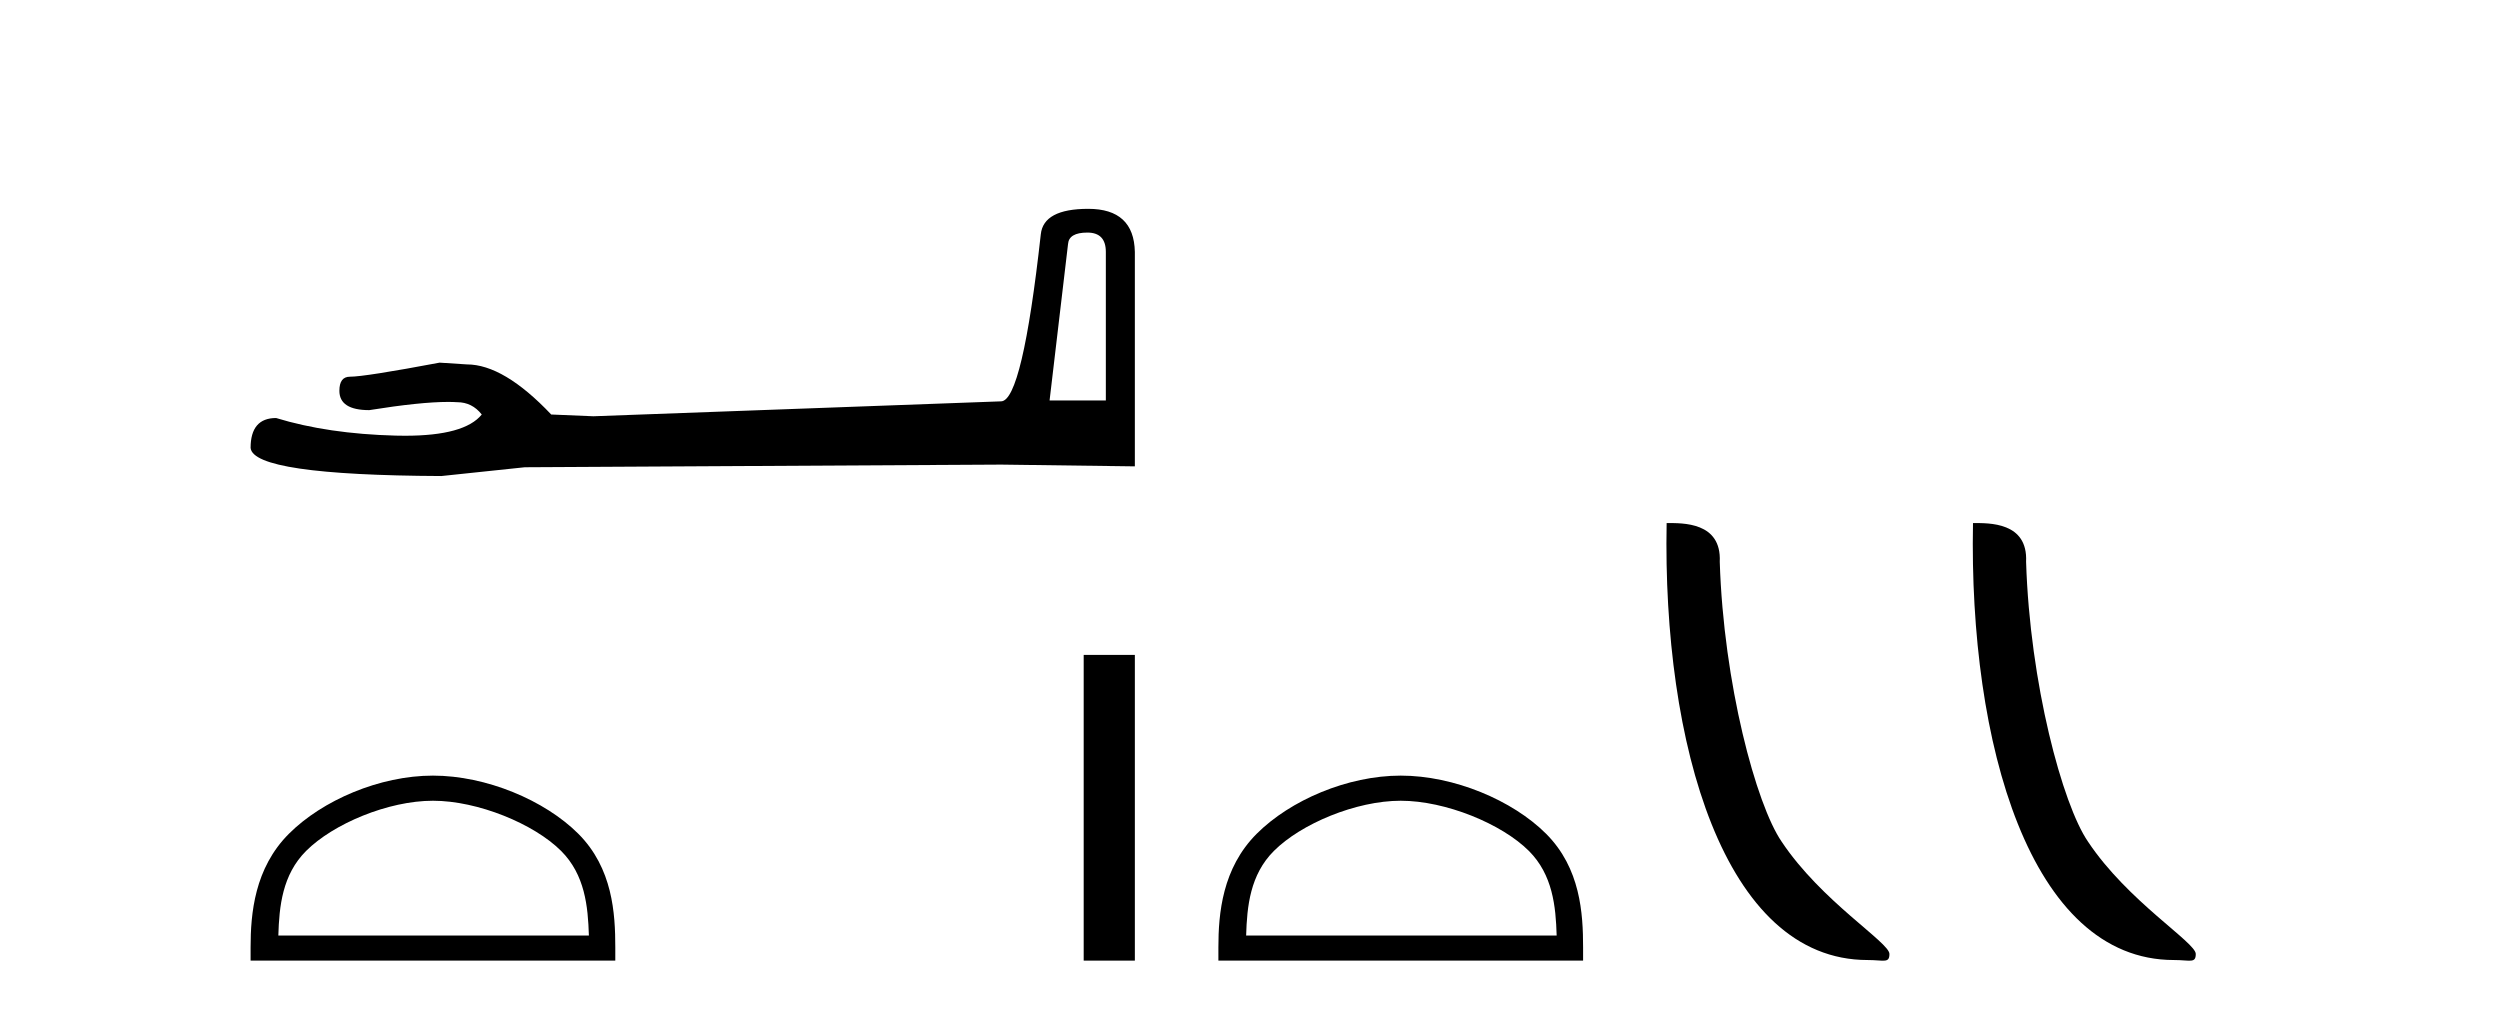 <?xml version='1.0' encoding='UTF-8' standalone='yes'?><svg xmlns='http://www.w3.org/2000/svg' xmlns:xlink='http://www.w3.org/1999/xlink' width='101.0' height='41.0' ><path d='M 43.93 9.396 Q 44.676 9.396 44.676 10.177 L 44.676 16.178 L 42.403 16.178 L 43.149 9.857 Q 43.185 9.396 43.93 9.396 ZM 43.966 8.437 Q 42.155 8.437 42.048 9.467 Q 41.303 16.178 40.45 16.214 L 23.973 16.817 L 22.269 16.746 Q 20.351 14.722 18.86 14.722 Q 18.327 14.687 17.759 14.651 Q 14.741 15.219 14.137 15.219 Q 13.711 15.219 13.711 15.788 Q 13.711 16.569 14.918 16.569 Q 16.991 16.238 18.099 16.238 Q 18.3 16.238 18.469 16.249 Q 19.073 16.249 19.463 16.746 Q 18.771 17.604 16.364 17.604 Q 16.179 17.604 15.983 17.599 Q 13.249 17.528 11.154 16.888 Q 10.124 16.888 10.124 18.096 Q 10.231 19.197 17.83 19.232 L 21.203 18.877 L 40.45 18.77 L 45.848 18.841 L 45.848 10.177 Q 45.812 8.437 43.966 8.437 Z' style='fill:#000000;stroke:none' /><path d='M 17.491 32.35 C 19.304 32.35 21.572 33.281 22.67 34.378 C 23.63 35.339 23.755 36.612 23.791 37.795 L 11.245 37.795 C 11.28 36.612 11.406 35.339 12.366 34.378 C 13.464 33.281 15.679 32.35 17.491 32.35 ZM 17.491 31.335 C 15.341 31.335 13.028 32.329 11.672 33.684 C 10.282 35.075 10.124 36.906 10.124 38.275 L 10.124 38.809 L 24.858 38.809 L 24.858 38.275 C 24.858 36.906 24.754 35.075 23.364 33.684 C 22.008 32.329 19.641 31.335 17.491 31.335 Z' style='fill:#000000;stroke:none' /><path d='M 43.781 26.458 L 43.781 38.809 L 45.848 38.809 L 45.848 26.458 Z' style='fill:#000000;stroke:none' /><path d='M 56.59 32.35 C 58.402 32.35 60.67 33.281 61.768 34.378 C 62.728 35.339 62.854 36.612 62.889 37.795 L 50.344 37.795 C 50.379 36.612 50.504 35.339 51.465 34.378 C 52.562 33.281 54.777 32.35 56.59 32.35 ZM 56.59 31.335 C 54.44 31.335 52.126 32.329 50.771 33.684 C 49.38 35.075 49.223 36.906 49.223 38.275 L 49.223 38.809 L 63.957 38.809 L 63.957 38.275 C 63.957 36.906 63.853 35.075 62.462 33.684 C 61.106 32.329 58.74 31.335 56.59 31.335 Z' style='fill:#000000;stroke:none' /><path d='M 75.449 38.785 C 76.103 38.785 76.334 38.932 76.333 38.539 C 76.333 38.071 73.587 36.418 71.979 34.004 C 70.948 32.504 69.631 27.607 69.478 22.695 C 69.554 21.083 67.973 21.132 67.332 21.132 C 67.162 30.016 69.636 38.785 75.449 38.785 Z' style='fill:#000000;stroke:none' /><path d='M 87.825 38.785 C 88.479 38.785 88.71 38.932 88.709 38.539 C 88.709 38.071 85.963 36.418 84.356 34.004 C 83.325 32.504 82.007 27.607 81.854 22.695 C 81.931 21.083 80.349 21.132 79.709 21.132 C 79.538 30.016 82.012 38.785 87.825 38.785 Z' style='fill:#000000;stroke:none' /></svg>